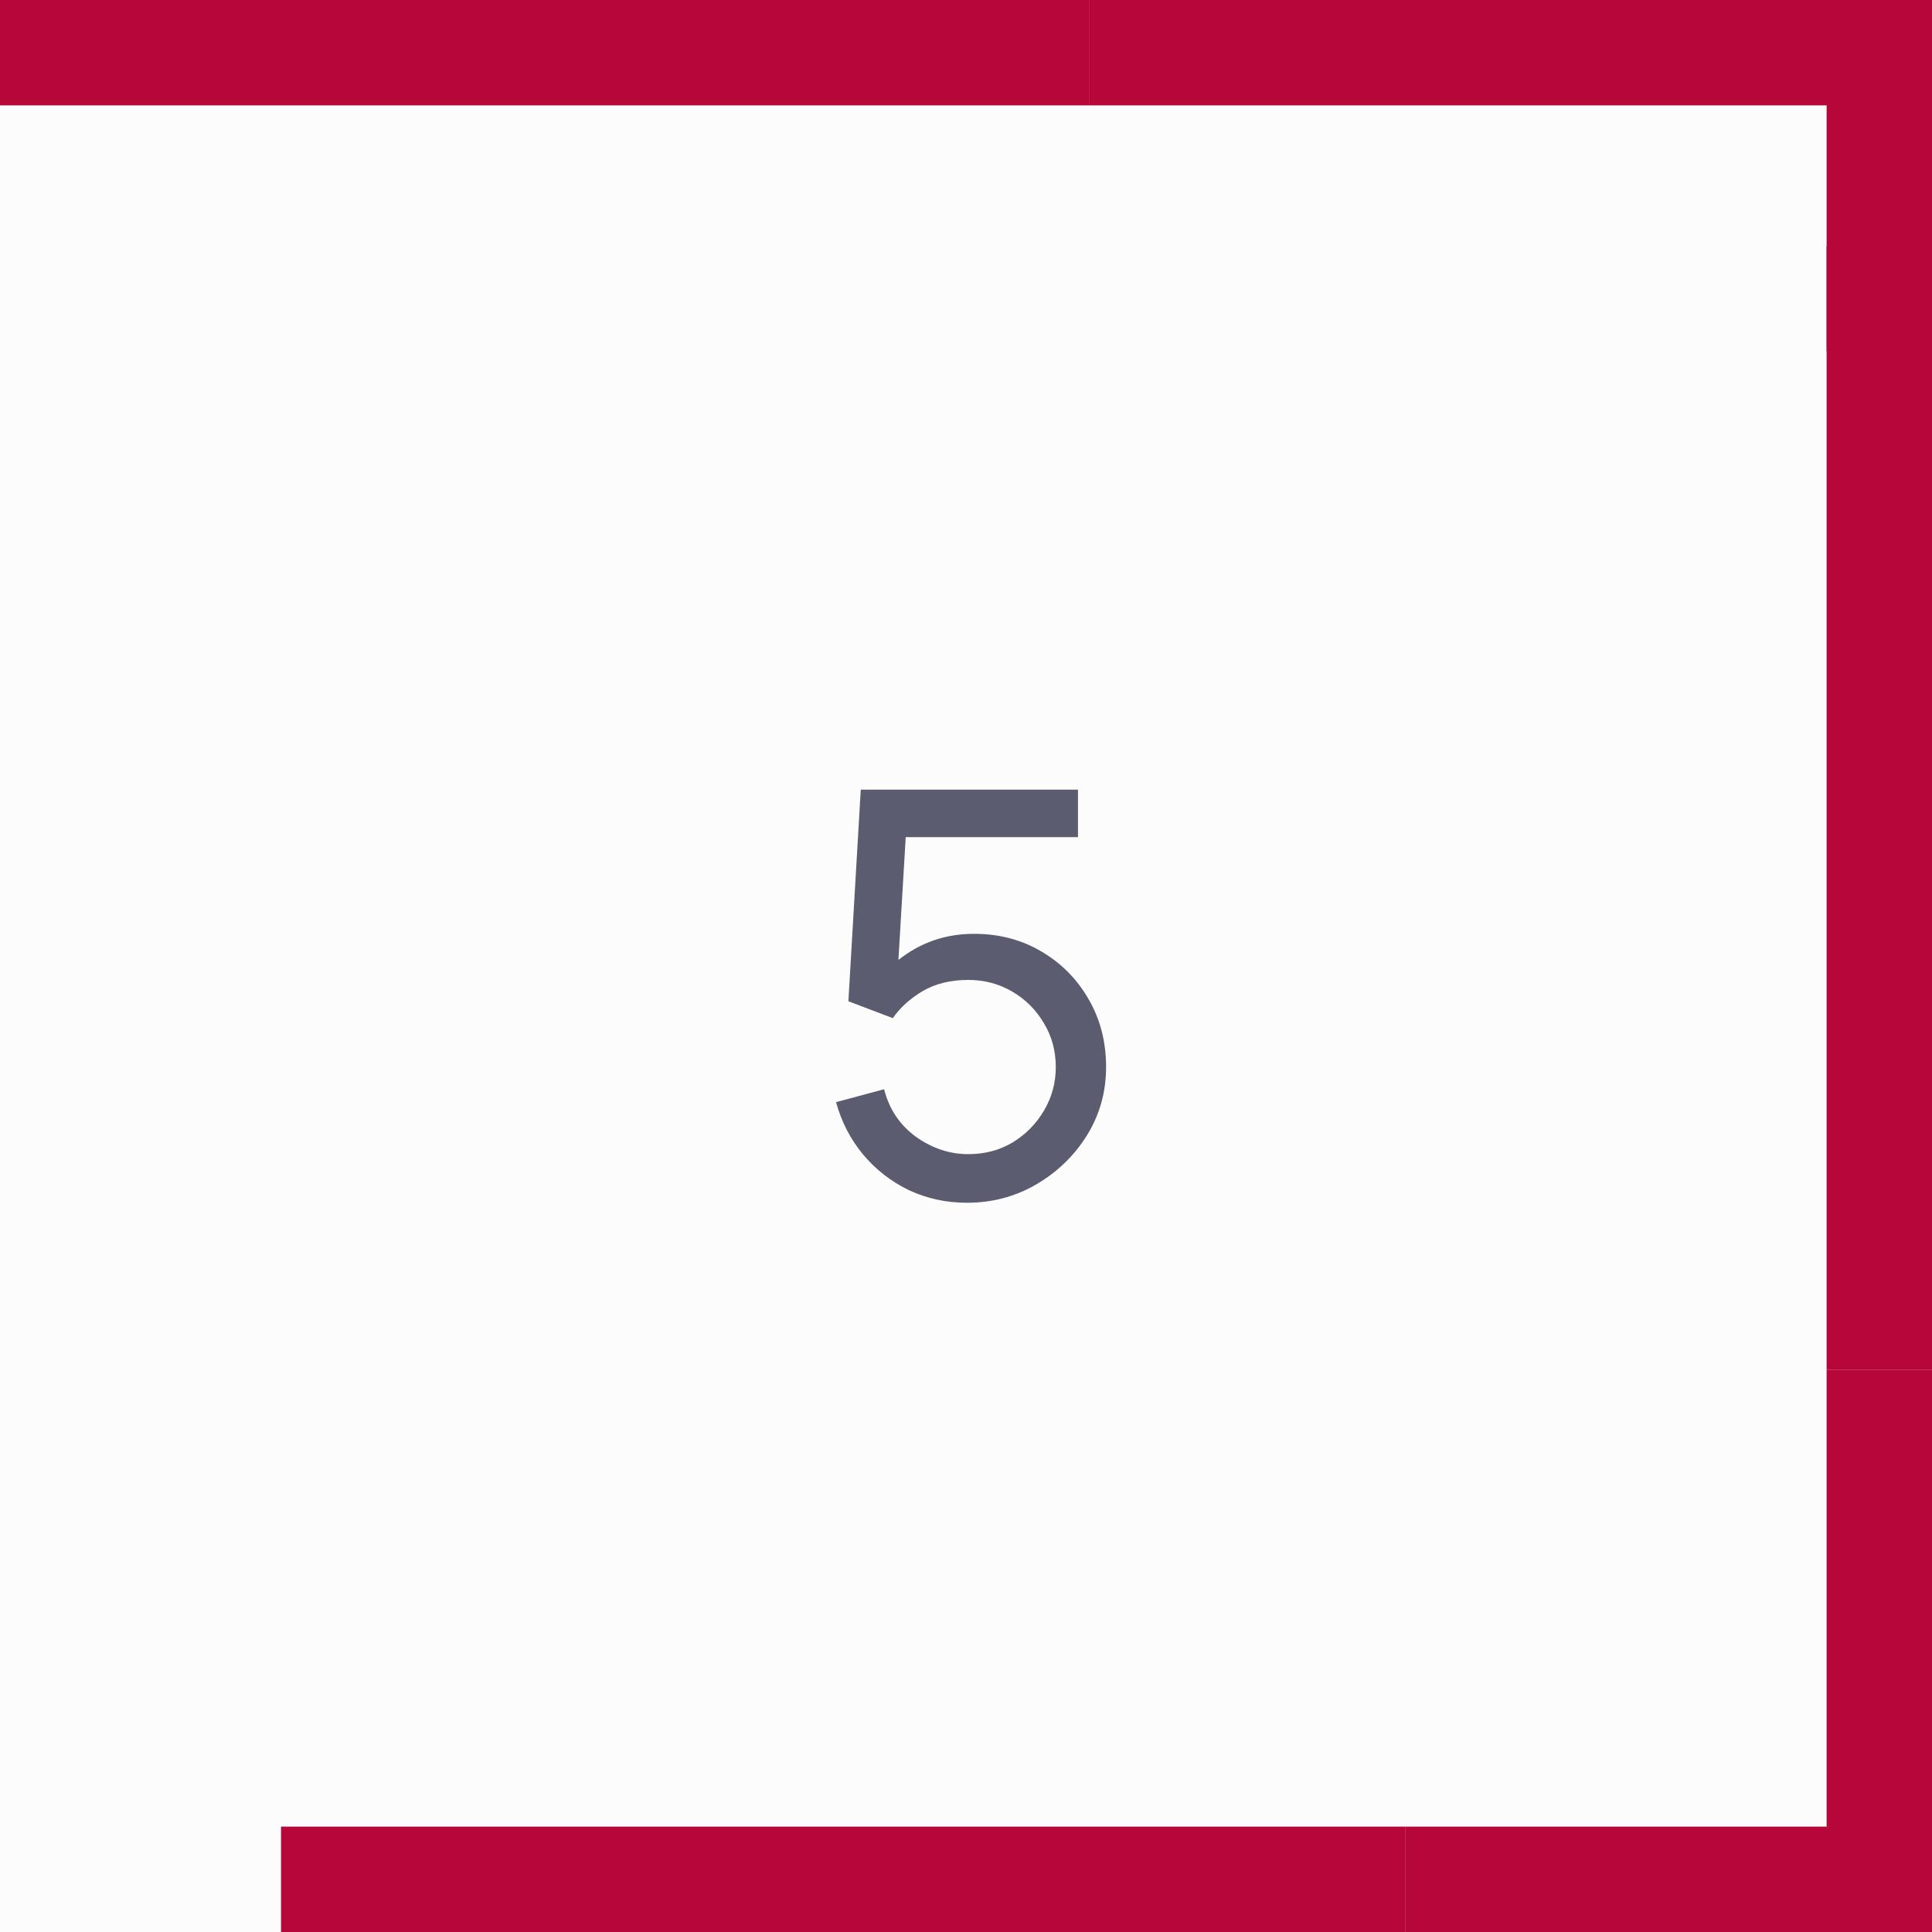 <?xml version="1.0" encoding="UTF-8"?> <svg xmlns="http://www.w3.org/2000/svg" width="55" height="55" viewBox="0 0 55 55" fill="none"> <rect width="55" height="55" fill="#FCFCFC"></rect> <path d="M27.528 34.24C28.243 34.24 28.899 34.067 29.496 33.72C30.099 33.368 30.581 32.901 30.944 32.32C31.307 31.733 31.488 31.085 31.488 30.376C31.488 29.661 31.323 29.019 30.992 28.448C30.661 27.872 30.213 27.419 29.648 27.088C29.083 26.752 28.443 26.584 27.728 26.584C26.917 26.584 26.2 26.832 25.576 27.328L25.784 23.832H30.688V22.48H24.504L24.152 28.504L25.416 28.984C25.624 28.685 25.907 28.429 26.264 28.216C26.627 28.003 27.061 27.896 27.568 27.896C28.016 27.896 28.429 28.005 28.808 28.224C29.187 28.443 29.488 28.741 29.712 29.12C29.941 29.493 30.056 29.912 30.056 30.376C30.056 30.824 29.944 31.237 29.72 31.616C29.501 31.989 29.205 32.291 28.832 32.52C28.459 32.744 28.037 32.856 27.568 32.856C27.035 32.856 26.536 32.691 26.072 32.36C25.613 32.024 25.312 31.573 25.168 31.008L23.8 31.376C23.955 31.936 24.211 32.432 24.568 32.864C24.931 33.296 25.365 33.635 25.872 33.88C26.384 34.12 26.936 34.24 27.528 34.24Z" fill="#5C5C70"></path> <path d="M0 1.5H31" stroke="#B70639" stroke-width="3"></path> <path d="M31 1.5H55" stroke="#B70639" stroke-width="3"></path> <path d="M53.5 7V39" stroke="#B70639" stroke-width="3"></path> <path d="M53.5 39V55" stroke="#B70639" stroke-width="3"></path> <line x1="53.5" y1="2" x2="53.5" y2="10" stroke="#B70639" stroke-width="3"></line> <path d="M55 53.5H40" stroke="#B70639" stroke-width="3"></path> <path d="M40 53.5H8" stroke="#B70639" stroke-width="3"></path> </svg> 